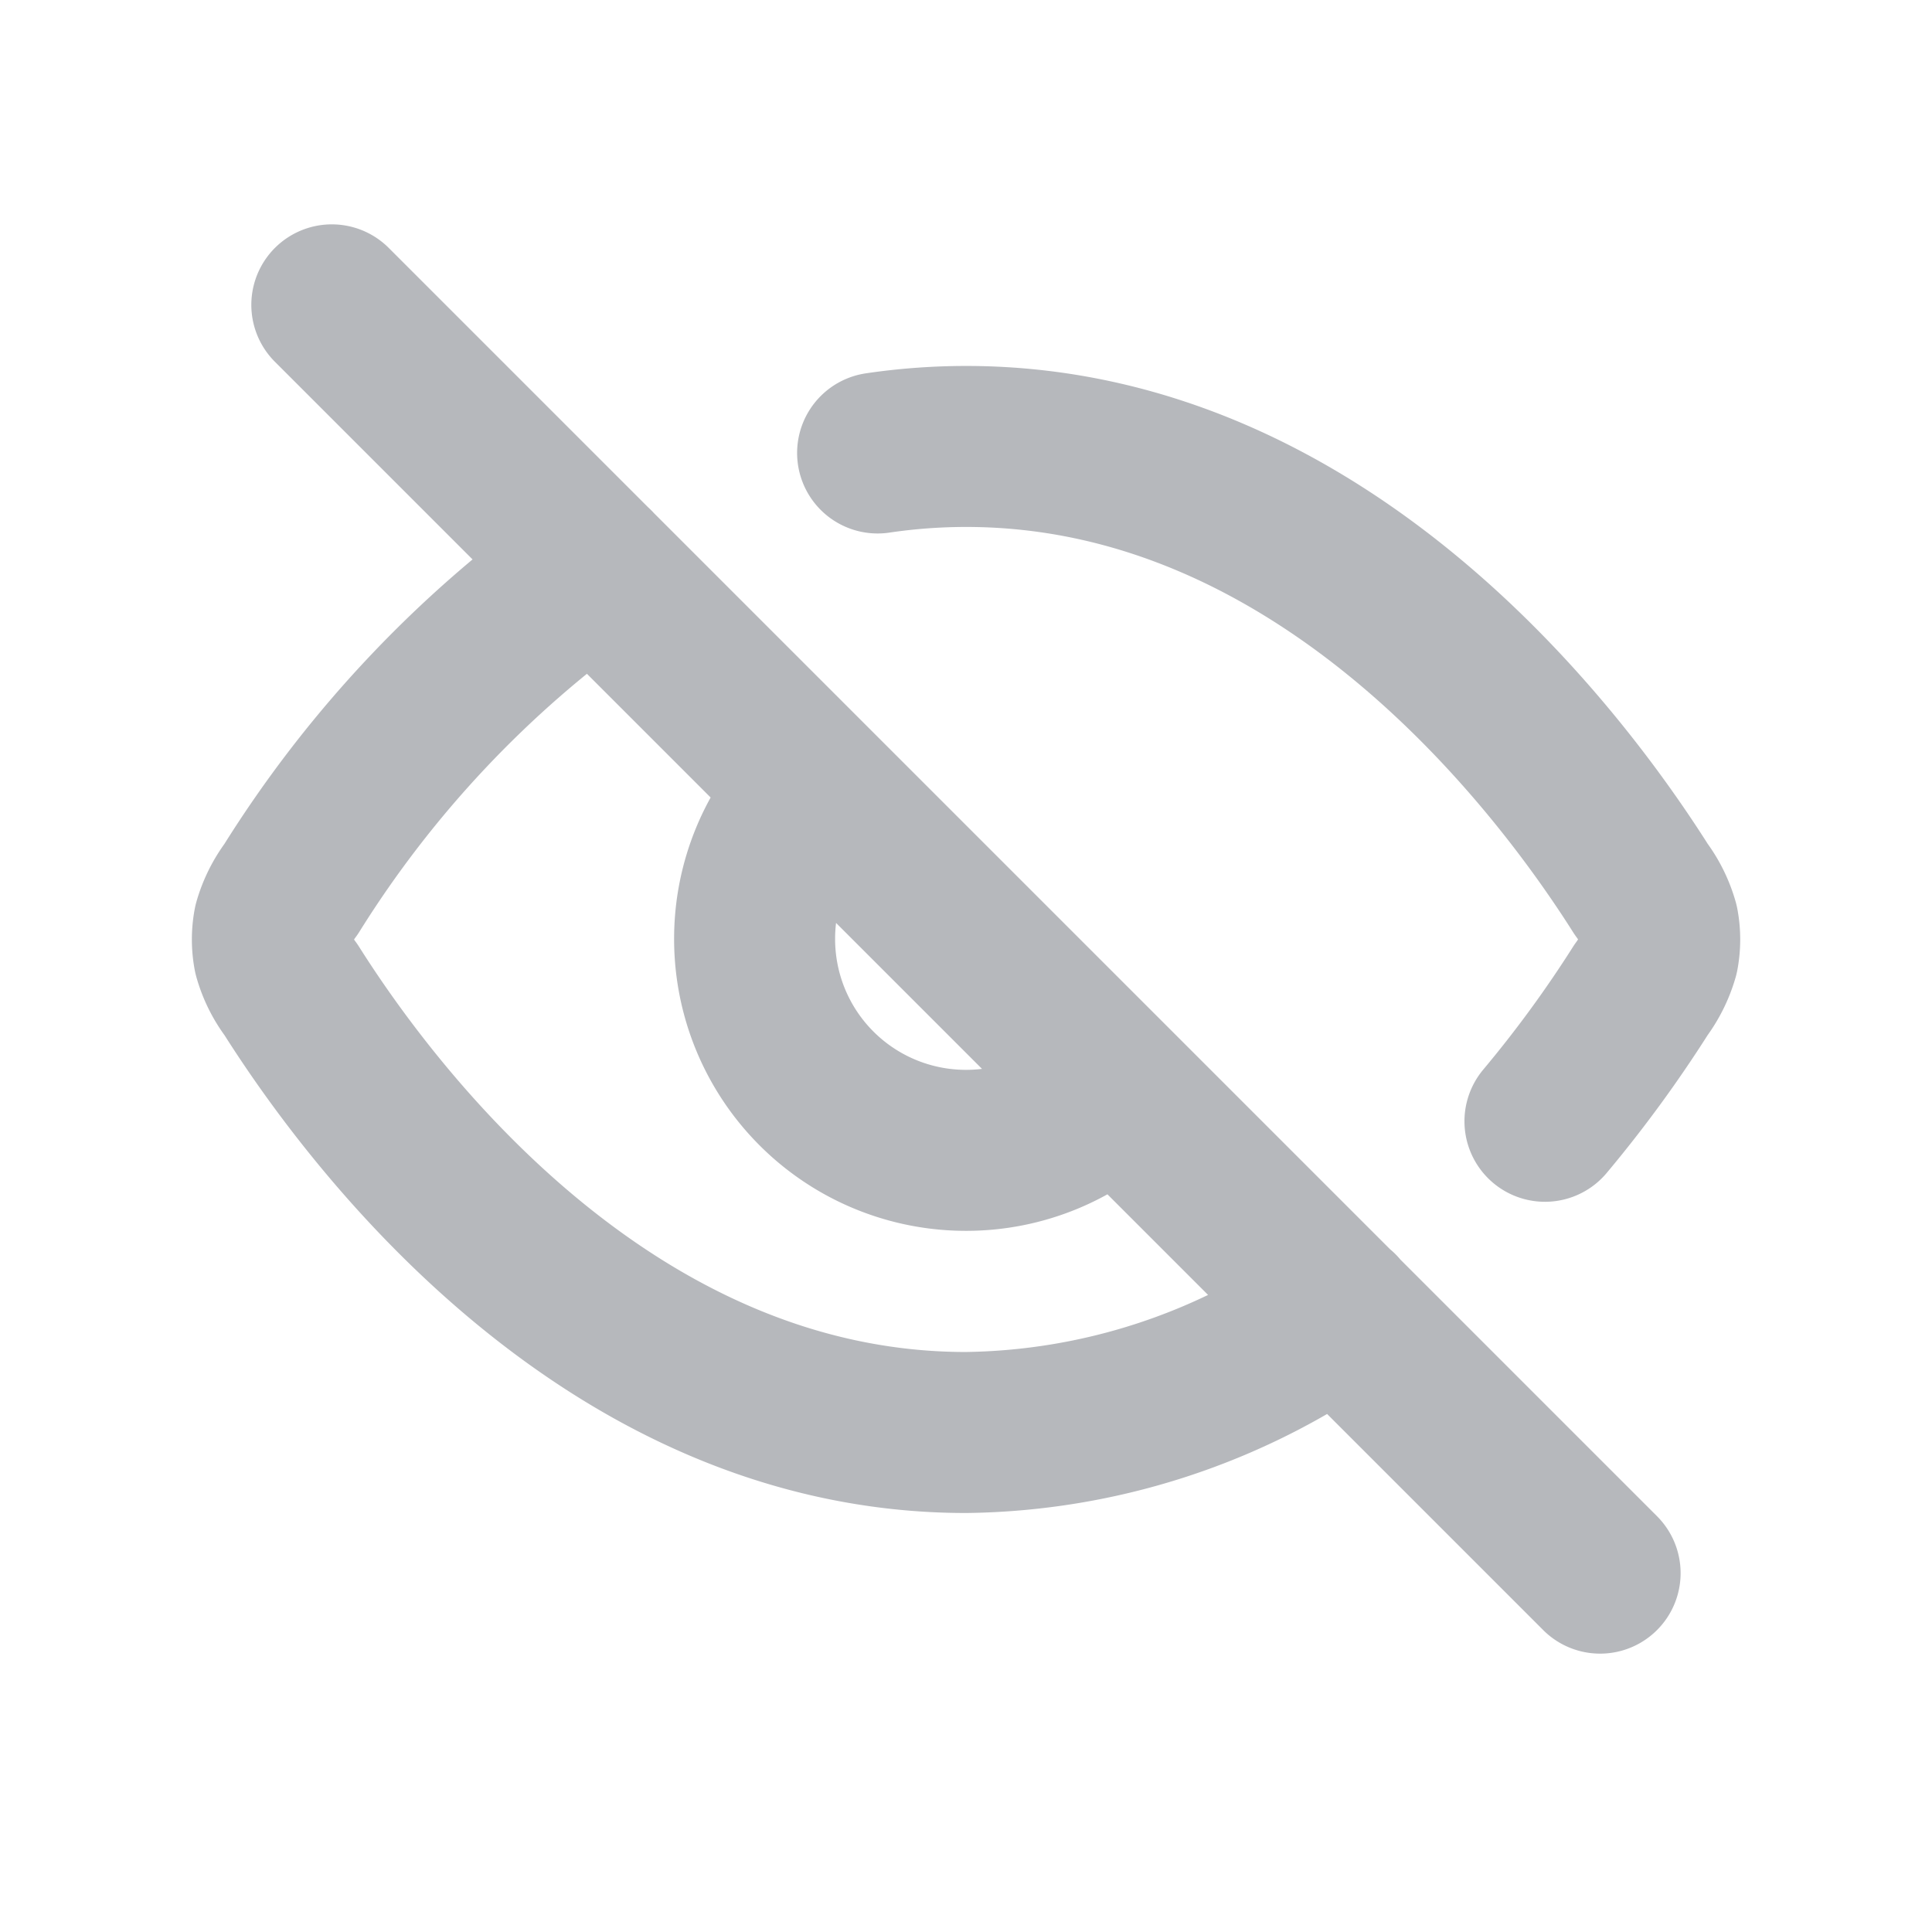 <svg xmlns="http://www.w3.org/2000/svg" xmlns:xlink="http://www.w3.org/1999/xlink" width="24" height="24" viewBox="0 0 24 24">
  <defs>
    <clipPath id="clip-path">
      <rect id="矩形_828" data-name="矩形 828" width="24" height="24" transform="translate(1325 1003)" fill="#fff" stroke="#707070" stroke-width="1"/>
    </clipPath>
  </defs>
  <g id="view" opacity="0.5">
    <g id="蒙版组_623" data-name="蒙版组 623" transform="translate(-1325 -1003)" clip-path="url(#clip-path)">
      <path id="路径_5461" data-name="路径 5461" d="M-2082.737,351.462a7.534,7.534,0,0,1,1.1-.081c4.468,0,7.4,3.943,8.385,5.5a1.314,1.314,0,0,1,.212.429,1.044,1.044,0,0,1,0,.391,1.347,1.347,0,0,1-.214.431,15.28,15.28,0,0,1-1.193,1.632m-11.81-6.884a14,14,0,0,0-3.766,4,1.321,1.321,0,0,0-.214.43,1.044,1.044,0,0,0,0,.391,1.288,1.288,0,0,0,.213.429c.985,1.56,3.917,5.5,8.385,5.5a8.174,8.174,0,0,0,4.628-1.508m-12.506-12.5,15.755,15.755m-9.734-9.734a2.618,2.618,0,0,0-.769,1.856,2.625,2.625,0,0,0,2.626,2.626,2.617,2.617,0,0,0,1.856-.769" transform="translate(3418.639 657.165)" fill="none" stroke="#6d717a" stroke-linecap="round" stroke-linejoin="round" stroke-width="2"/>
    </g>
  </g>
</svg>
